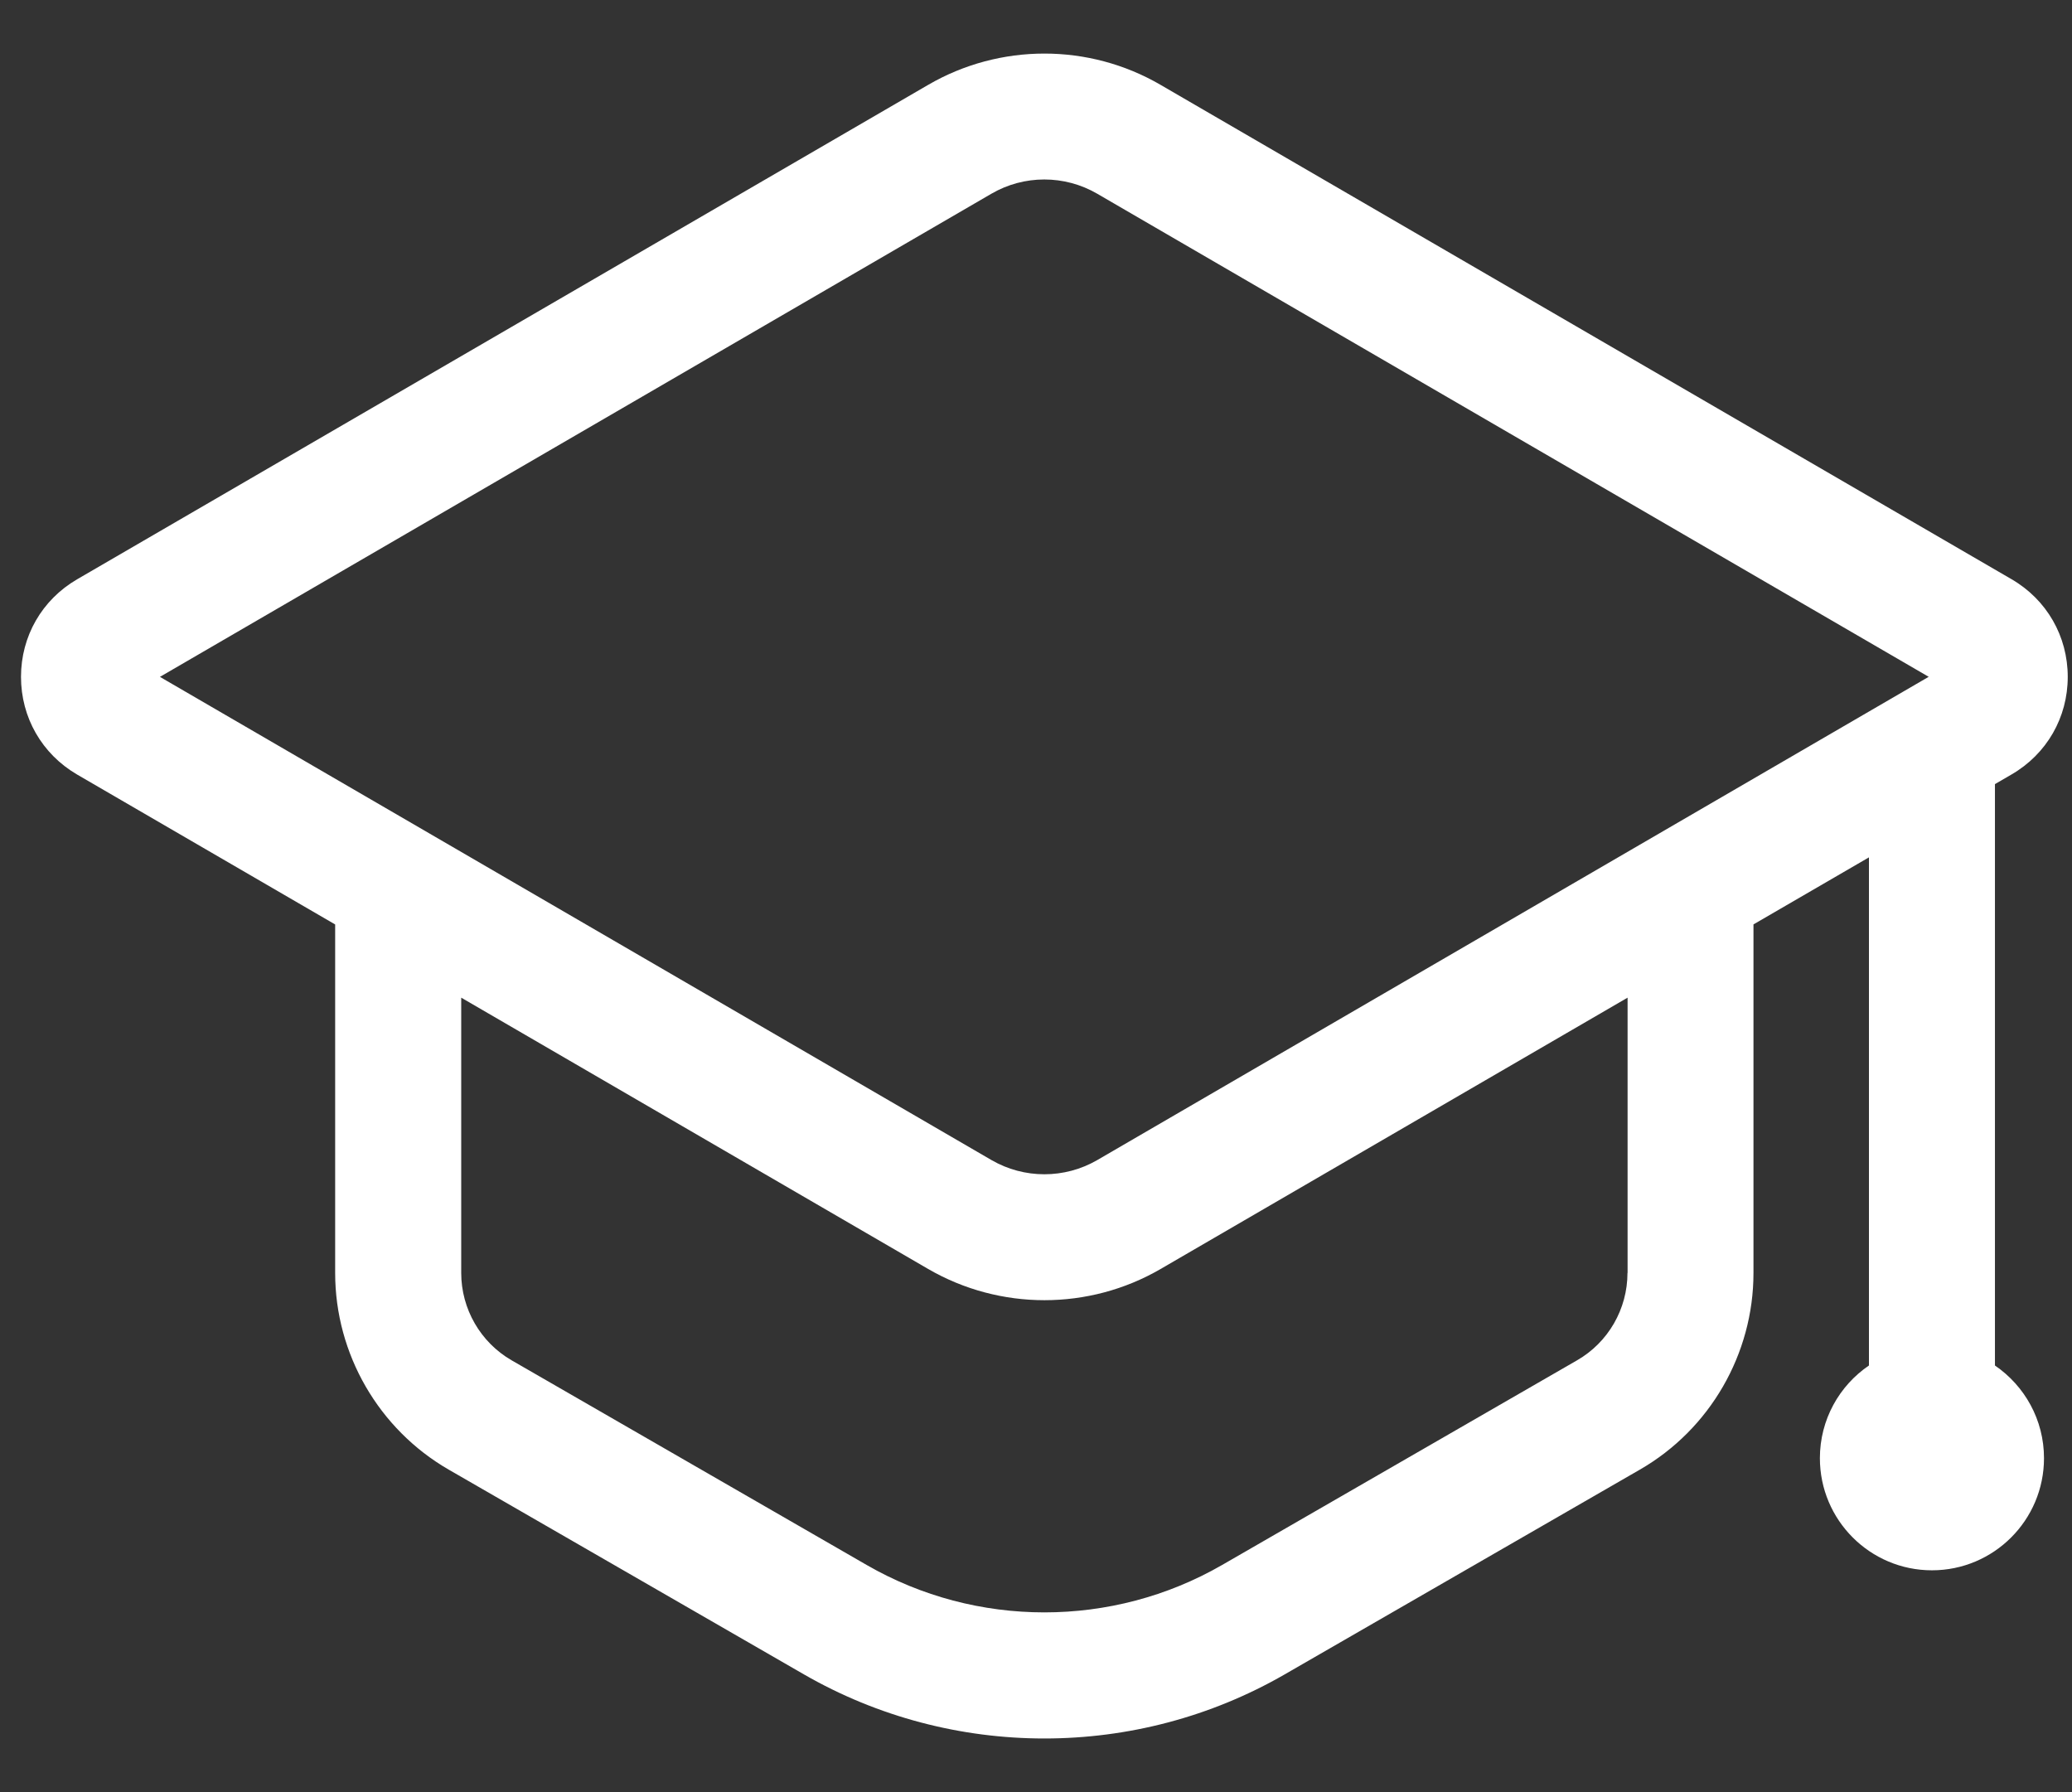<svg width="37" height="32" viewBox="0 0 37 32" fill="none" xmlns="http://www.w3.org/2000/svg">
<rect x="0" y="0" width="37" height="32" fill="#333333" stroke="none"/>
<path d="M35.624 24.382V14.001L35.92 13.829C36.549 13.464 36.924 12.812 36.924 12.086C36.924 11.36 36.549 10.707 35.92 10.342L20.724 1.515C19.445 0.77 17.854 0.771 16.575 1.515L1.377 10.344C0.75 10.709 0.375 11.36 0.375 12.086C0.375 12.812 0.75 13.464 1.377 13.83L5.985 16.507V22.731C5.985 24.176 6.763 25.52 8.012 26.241L14.355 29.897C15.679 30.66 17.164 31.042 18.649 31.042C20.134 31.042 21.617 30.661 22.942 29.897L29.284 26.241C30.535 25.521 31.312 24.176 31.312 22.731V16.506L33.374 15.309V24.382C32.845 24.742 32.498 25.349 32.498 26.037C32.498 27.142 33.394 28.039 34.499 28.039C35.604 28.039 36.5 27.142 36.5 26.037C36.5 25.35 36.153 24.744 35.624 24.382ZM29.064 22.73H29.062C29.062 23.372 28.719 23.97 28.161 24.29L21.82 27.946C19.865 29.072 17.434 29.072 15.48 27.946L9.137 24.29C8.581 23.97 8.236 23.372 8.236 22.73V17.814L16.575 22.659C17.215 23.03 17.933 23.216 18.65 23.216C19.367 23.216 20.085 23.031 20.725 22.659L29.064 17.814V22.73ZM19.594 20.714C19.011 21.052 18.288 21.052 17.705 20.714L2.856 12.086L17.704 3.459C18.286 3.12 19.01 3.12 19.593 3.459L34.441 12.085L19.594 20.714Z" fill="white"/>
</svg>
